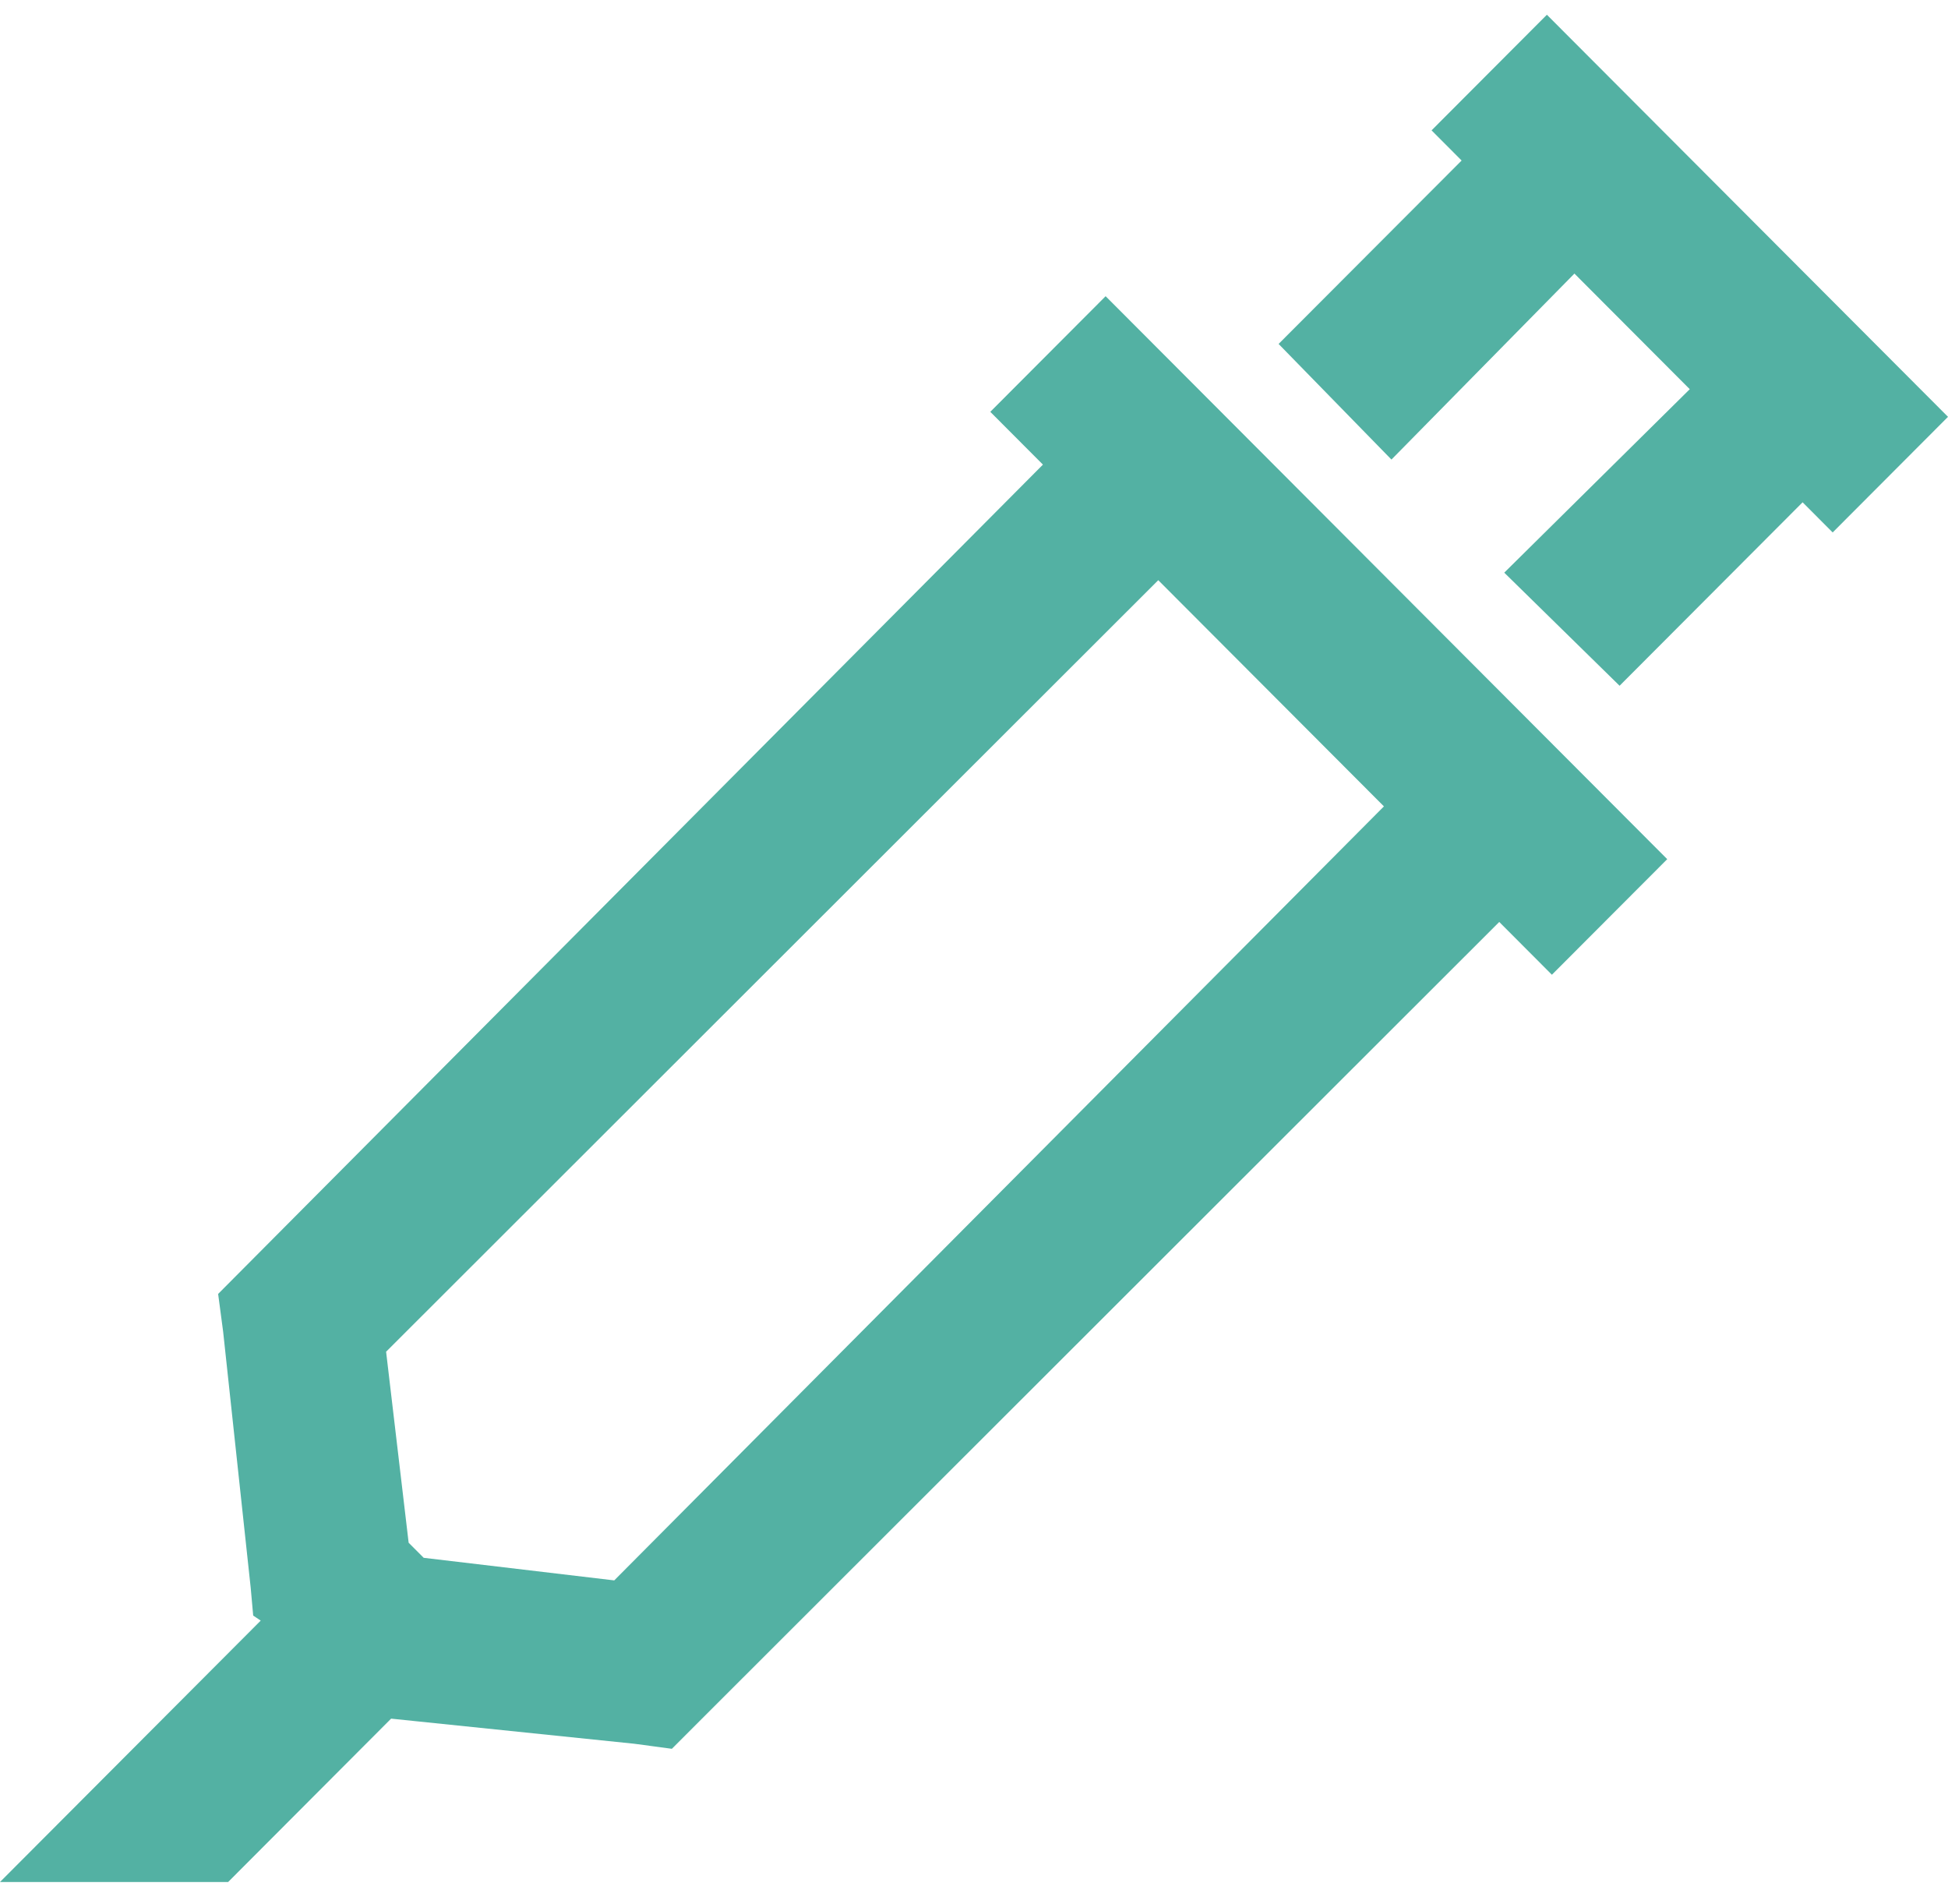 <?xml version="1.0" encoding="UTF-8"?>
<svg width="44px" height="43px" viewBox="0 0 44 43" version="1.1" xmlns="http://www.w3.org/2000/svg" xmlns:xlink="http://www.w3.org/1999/xlink">
    <title>Iconography / User Group / Family</title>
    <defs>
        <path d="M24.973,6.356 L37.658,19.069 L35.053,21.679 L33.864,20.487 L15.799,38.535 L15.176,39.159 L14.327,39.045 L8.834,38.478 L5.153,42.167 L0,42.167 L5.889,36.264 L5.719,36.151 L5.663,35.527 L5.04,29.738 L4.927,28.887 L23.557,10.159 L22.368,8.967 L24.973,6.356 Z M26.162,12.769 L8.721,30.192 L9.23,34.505 L9.57,34.846 L13.874,35.356 L31.259,17.877 L26.162,12.769 Z M34.94,0 L44,9.08 L41.395,11.691 L40.716,11.01 L36.582,15.153 L33.977,12.599 L38.167,8.456 L35.562,5.845 L31.429,10.045 L28.88,7.434 L33.014,3.292 L32.335,2.611 L34.94,0 Z" id="path-1"></path>
    </defs>
    <g id="Group-Medicare" stroke="none" stroke-width="1" fill="none" fill-rule="evenodd">
        <g id="4.5.2-Group-Medicare-Case-Studies" transform="translate(-938, -3604)">
            <g id="Group-6" transform="translate(0, 3355)">
                <g id="Components-/-Content-Components-/-Featurette-/-Desktop-/-★-Bundle" transform="translate(144, 204.5)">
                    <g id="#3" transform="translate(794, 43)">
                        <g id="Iconography-/-User-Group-/-Family" transform="translate(0, 1.833)">
                            <mask id="mask-2" fill="white">
                                <use xlink:href="#path-1"></use>
                            </mask>
                            <use id="Shape" fill="#53B1A3" xlink:href="#path-1"></use>
                        </g>
                    </g>
                </g>
            </g>
        </g>
    </g>
</svg>